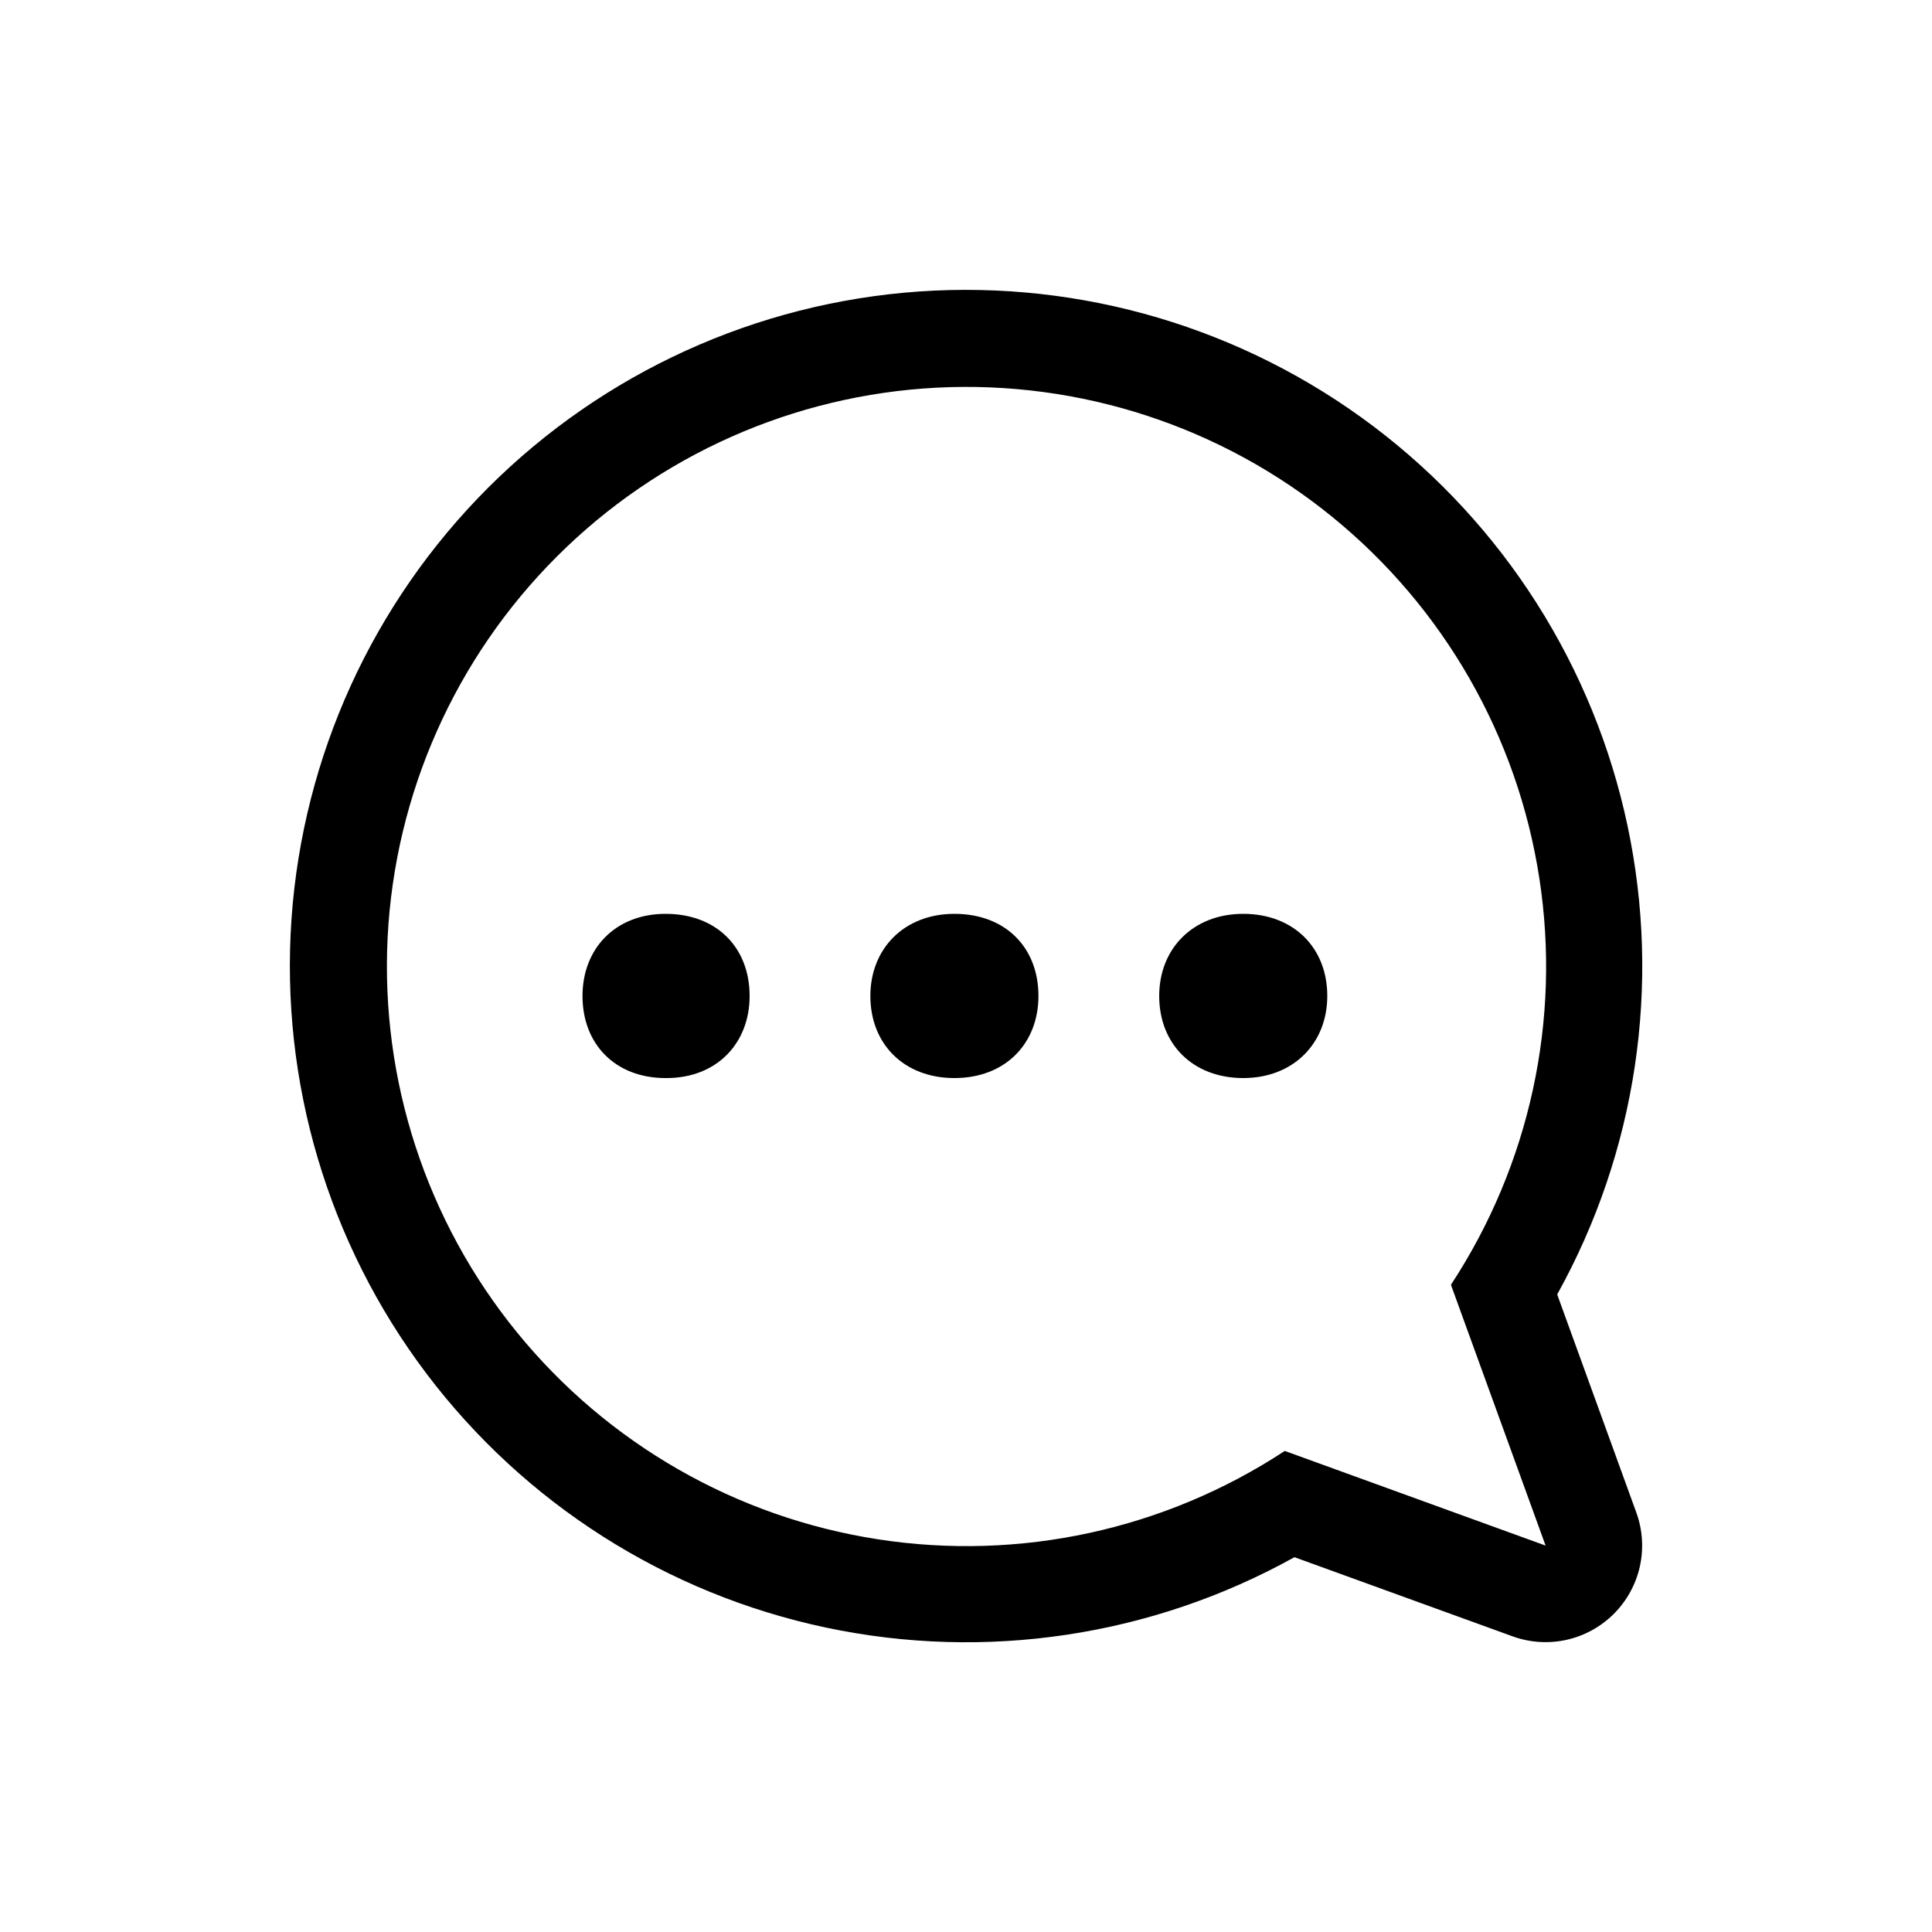 <svg xmlns="http://www.w3.org/2000/svg" fill="none" viewBox="0 0 40 40" height="40" width="40">
<path fill="black" d="M26.6 30.04C24.117 31.671 21.117 32.324 18.181 31.87C15.245 31.418 12.581 29.891 10.705 27.587C8.829 25.284 7.875 22.366 8.026 19.399C8.178 16.432 9.425 13.626 11.526 11.526C13.626 9.425 16.432 8.178 19.399 8.026C22.366 7.875 25.284 8.829 27.587 10.705C29.891 12.581 31.418 15.245 31.87 18.181C32.324 21.117 31.671 24.117 30.04 26.6L32 32L26.6 30.04ZM32.24 26.8C33.88 23.848 34.397 20.403 33.697 17.1C32.998 13.797 31.128 10.858 28.432 8.824C25.736 6.791 22.396 5.801 19.028 6.035C15.66 6.27 12.49 7.714 10.102 10.102C7.714 12.49 6.27 15.66 6.035 19.028C5.801 22.396 6.791 25.736 8.824 28.432C10.858 31.128 13.797 32.998 17.1 33.697C20.403 34.397 23.848 33.88 26.8 32.24L31.32 33.88C31.677 34.009 32.064 34.033 32.434 33.951C32.805 33.868 33.144 33.681 33.413 33.413C33.681 33.144 33.868 32.805 33.951 32.434C34.033 32.064 34.009 31.677 33.88 31.32L32.24 26.8Z"></path>
<path fill="black" d="M13.8 22.32C14.84 22.32 15.52 21.6 15.52 20.62C15.52 19.62 14.84 18.92 13.78 18.92C12.74 18.92 12.06 19.64 12.06 20.62C12.06 21.62 12.74 22.32 13.78 22.32H13.8ZM19.76 22.32C20.82 22.32 21.5 21.6 21.5 20.62C21.5 19.62 20.82 18.92 19.76 18.92C18.72 18.92 18.02 19.64 18.02 20.62C18.02 21.62 18.72 22.32 19.76 22.32ZM25.74 22.32C26.78 22.32 27.48 21.6 27.48 20.62C27.48 19.62 26.78 18.92 25.74 18.92C24.7 18.92 24 19.64 24 20.62C24 21.62 24.7 22.32 25.74 22.32Z"></path>
</svg>
